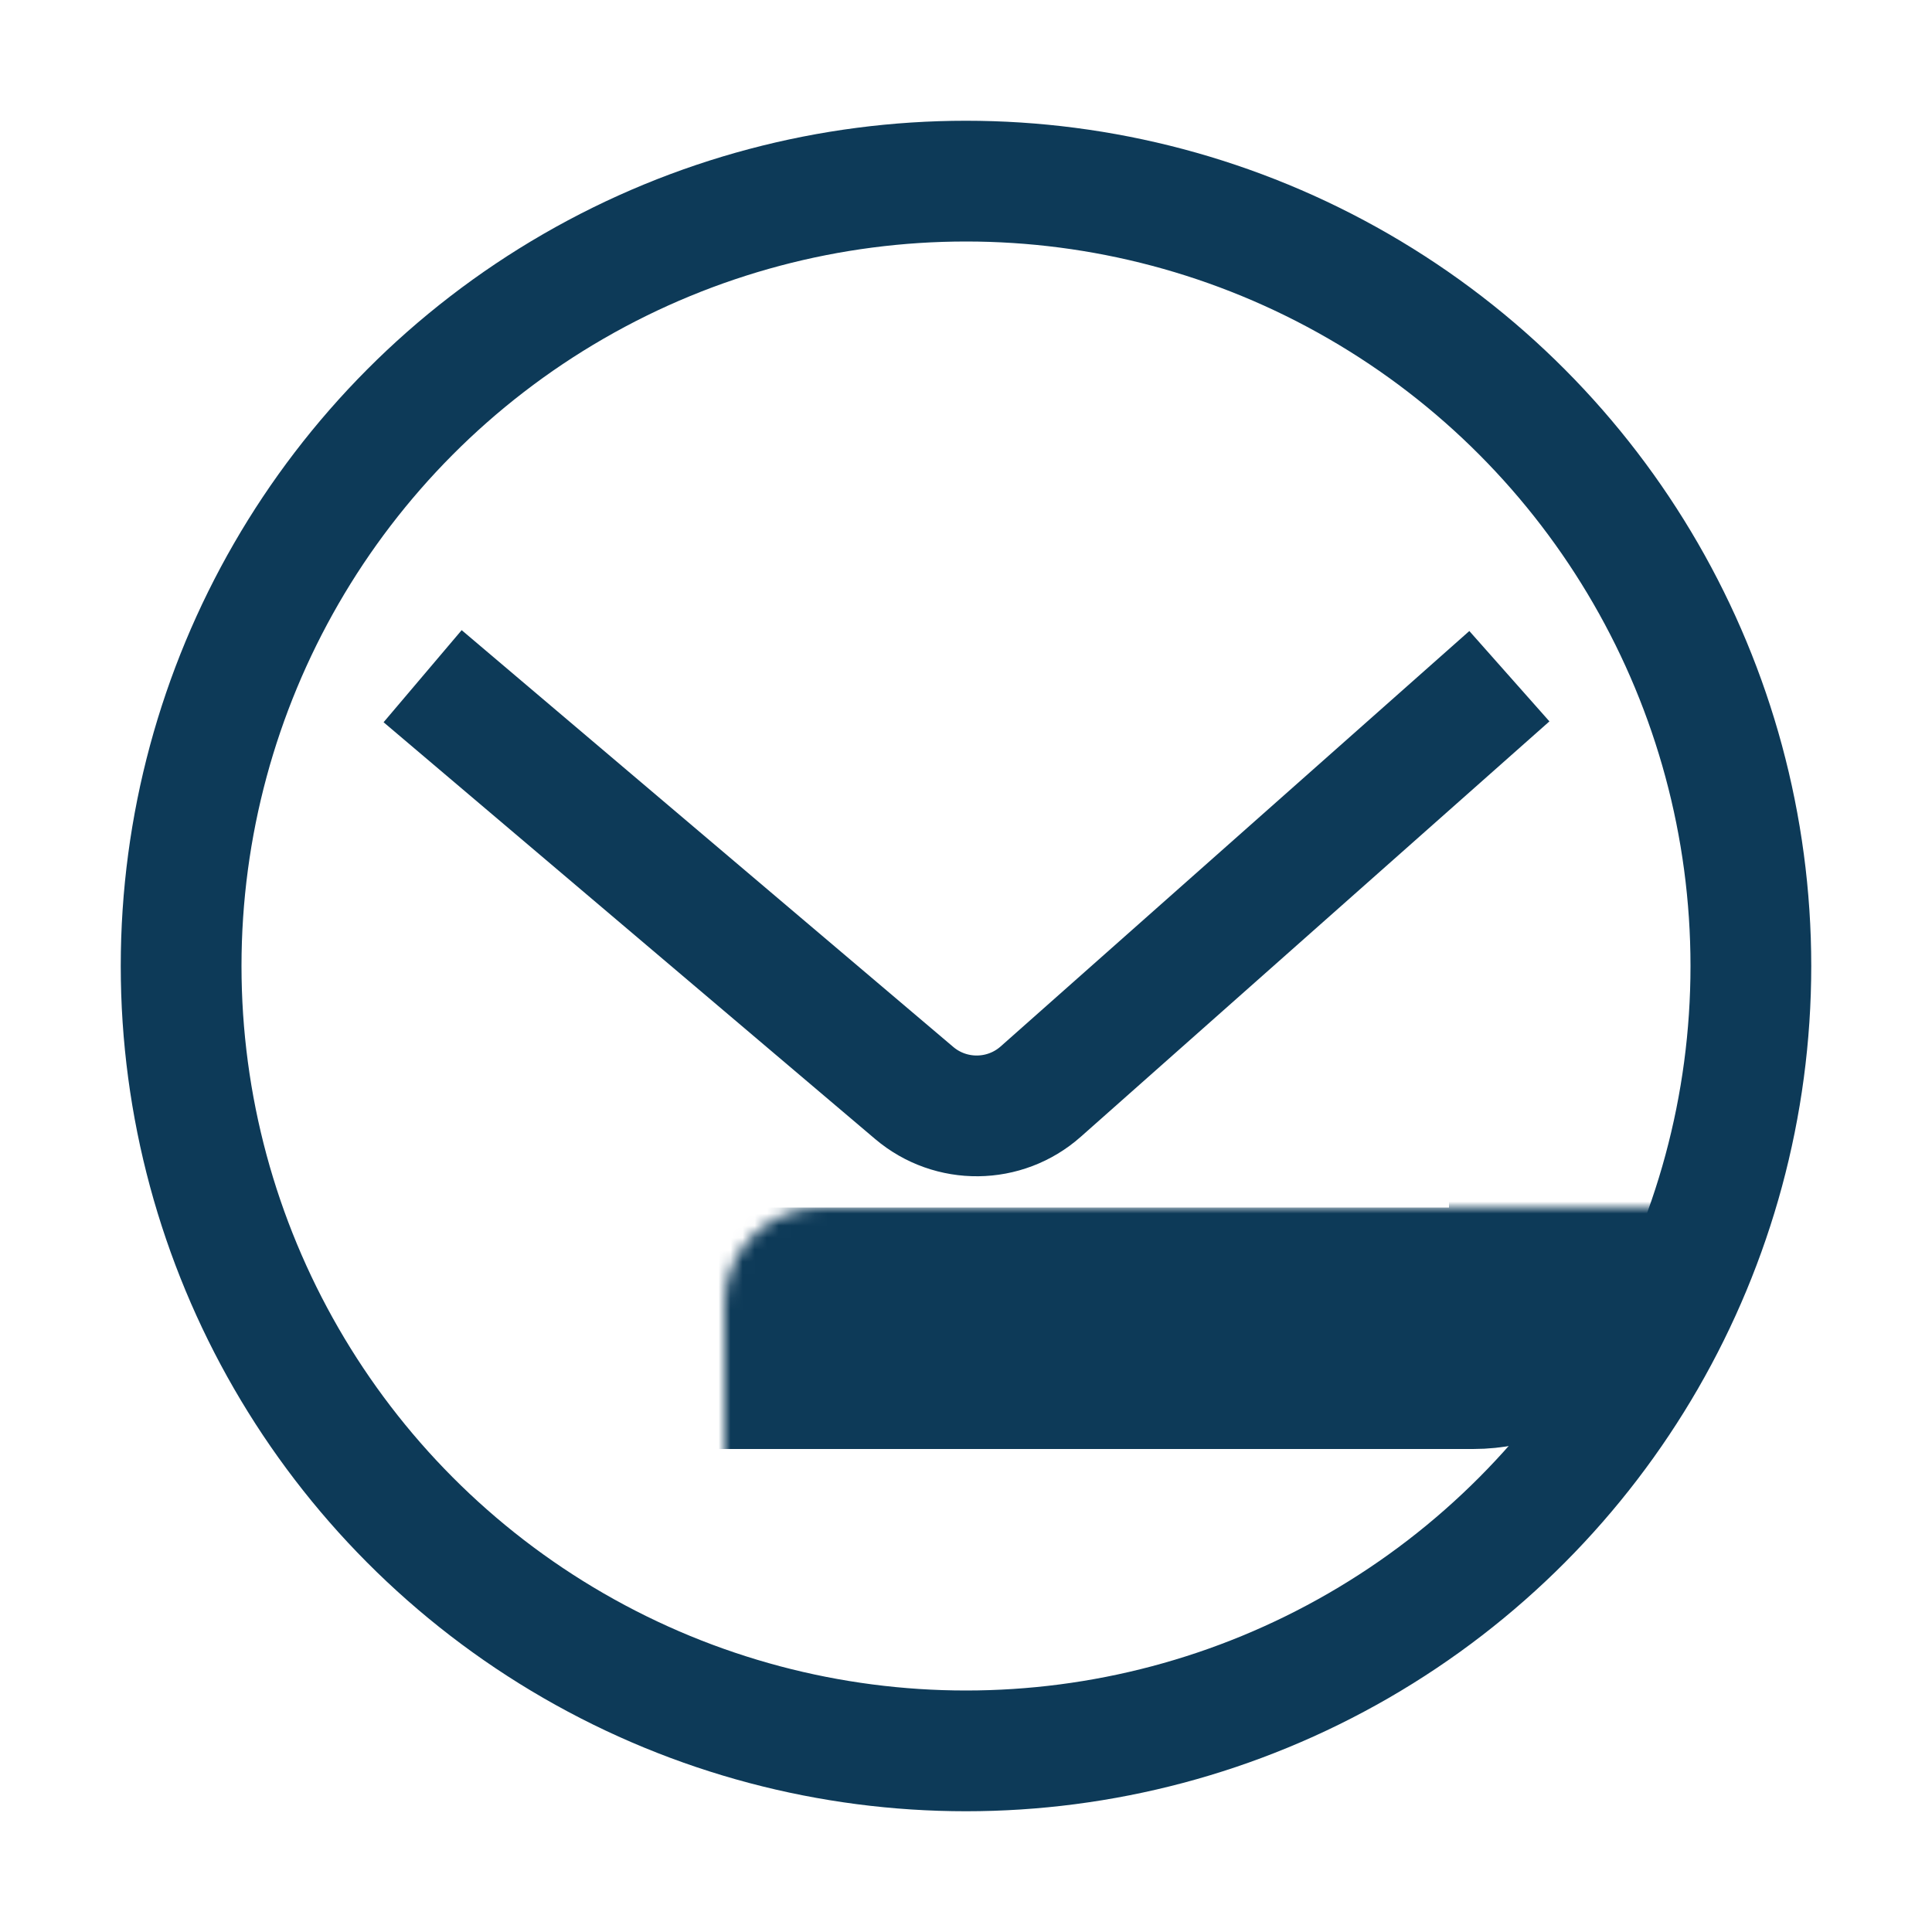 <svg width="160" height="160" viewBox="0 0 160 160" fill="none" xmlns="http://www.w3.org/2000/svg">
<mask id="path-2-inside-1" fill="white">
<rect x="30" y="50" width="100" height="60" rx="8"/>
</mask>
<rect x="30" y="50" width="100" height="60" rx="8" stroke="rgb(13, 58, 88)" stroke-width="20" mask="url(#path-2-inside-1)"/>
<path d="M35 56L75.71 90.515C78.746 93.089 83.212 93.04 86.19 90.4L125 56" stroke="rgb(13, 58, 88)" stroke-width="10"/>
<circle cx="80" cy="80" r="65" stroke="rgb(13, 58, 88)" stroke-width="10"/>
</svg>
